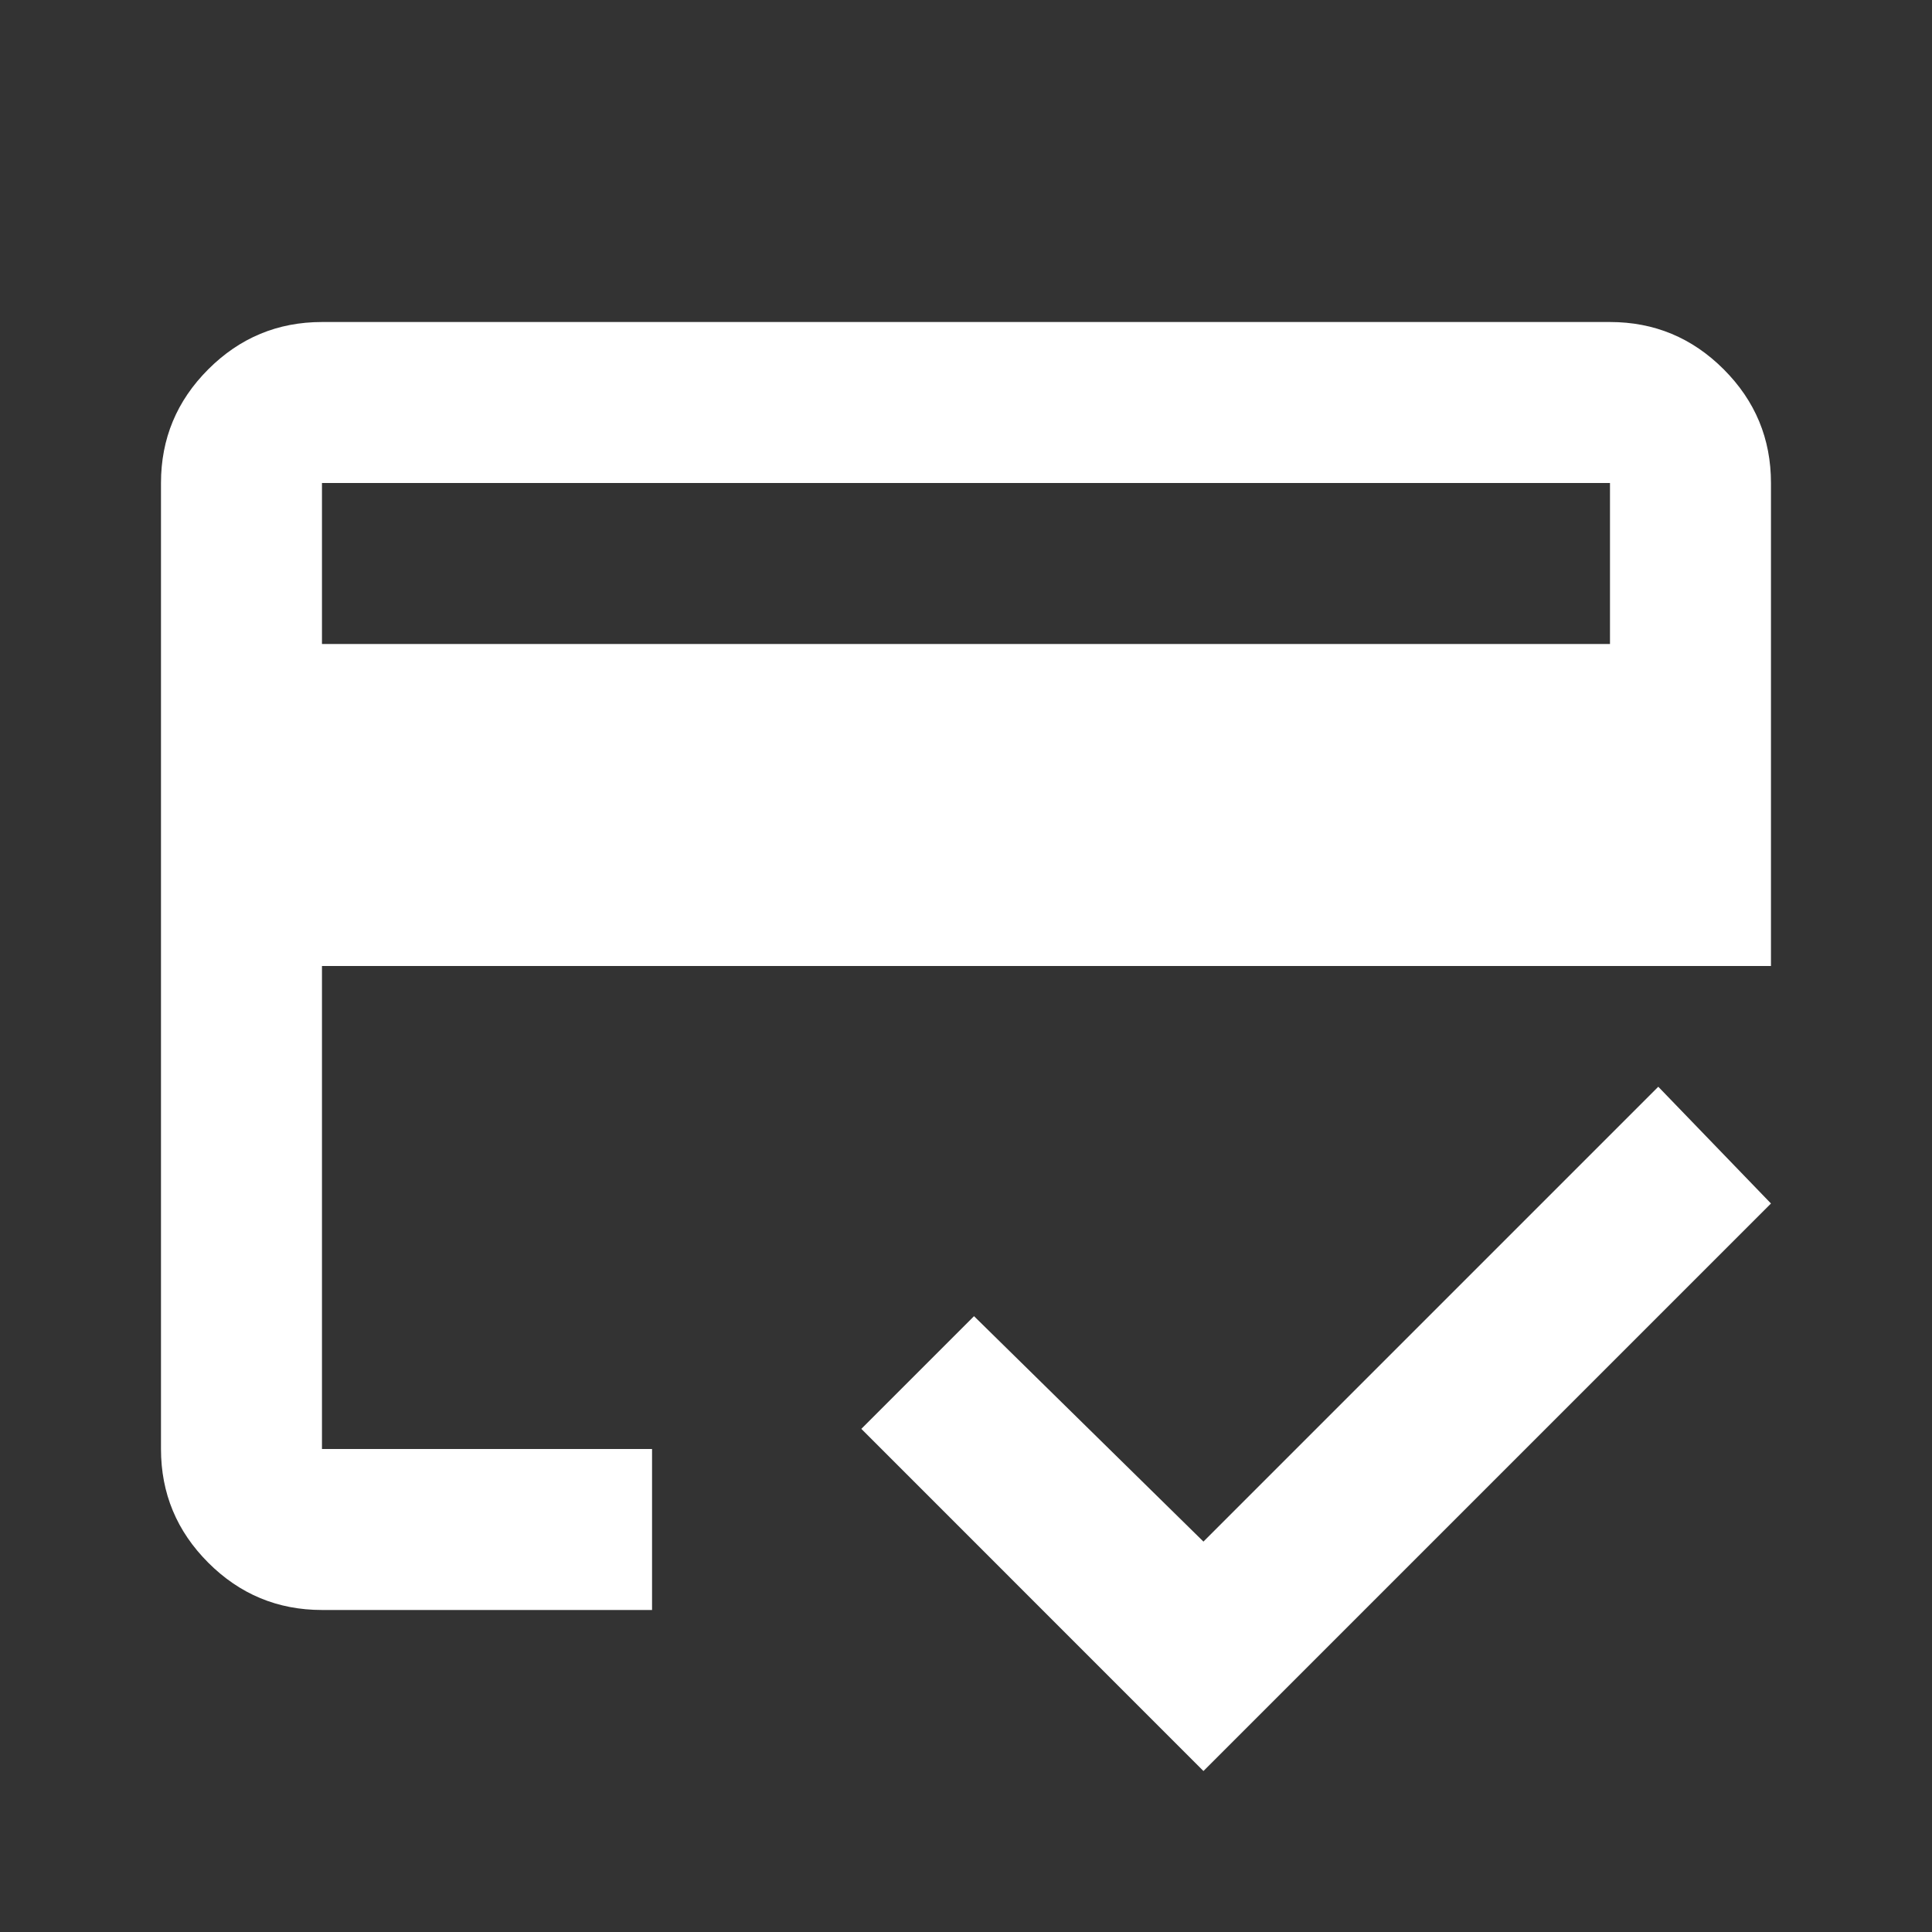 <svg width="40" height="40" viewBox="0 0 40 40" fill="none" xmlns="http://www.w3.org/2000/svg">
<rect x="0" y="0" width="40" height="40" fill="#333333" stroke="none"/>
<mask id="mask0_277_12867" style="mask-type:alpha" maskUnits="userSpaceOnUse" x="0" y="0" width="40" height="40">
<rect width="40" height="40" fill="#D9D9D9"/>
</mask>
<g mask="url(#mask0_277_12867)">
<path d="M6.666 13.333H33.333V10H6.666V13.333ZM3.333 10C3.333 9.083 3.659 8.299 4.312 7.646C4.965 6.993 5.75 6.667 6.666 6.667H33.333C34.25 6.667 35.034 6.993 35.687 7.646C36.34 8.299 36.666 9.083 36.666 10V20H6.666V30H13.5V33.333H6.666C5.75 33.333 4.965 33.007 4.312 32.354C3.659 31.701 3.333 30.917 3.333 30V10ZM24.916 36.667L17.833 29.583L20.166 27.25L24.916 31.917L34.333 22.5L36.666 24.917L24.916 36.667ZM6.666 10V30V22.5V27.208V10Z" fill="white"/>
</g>
</svg>
